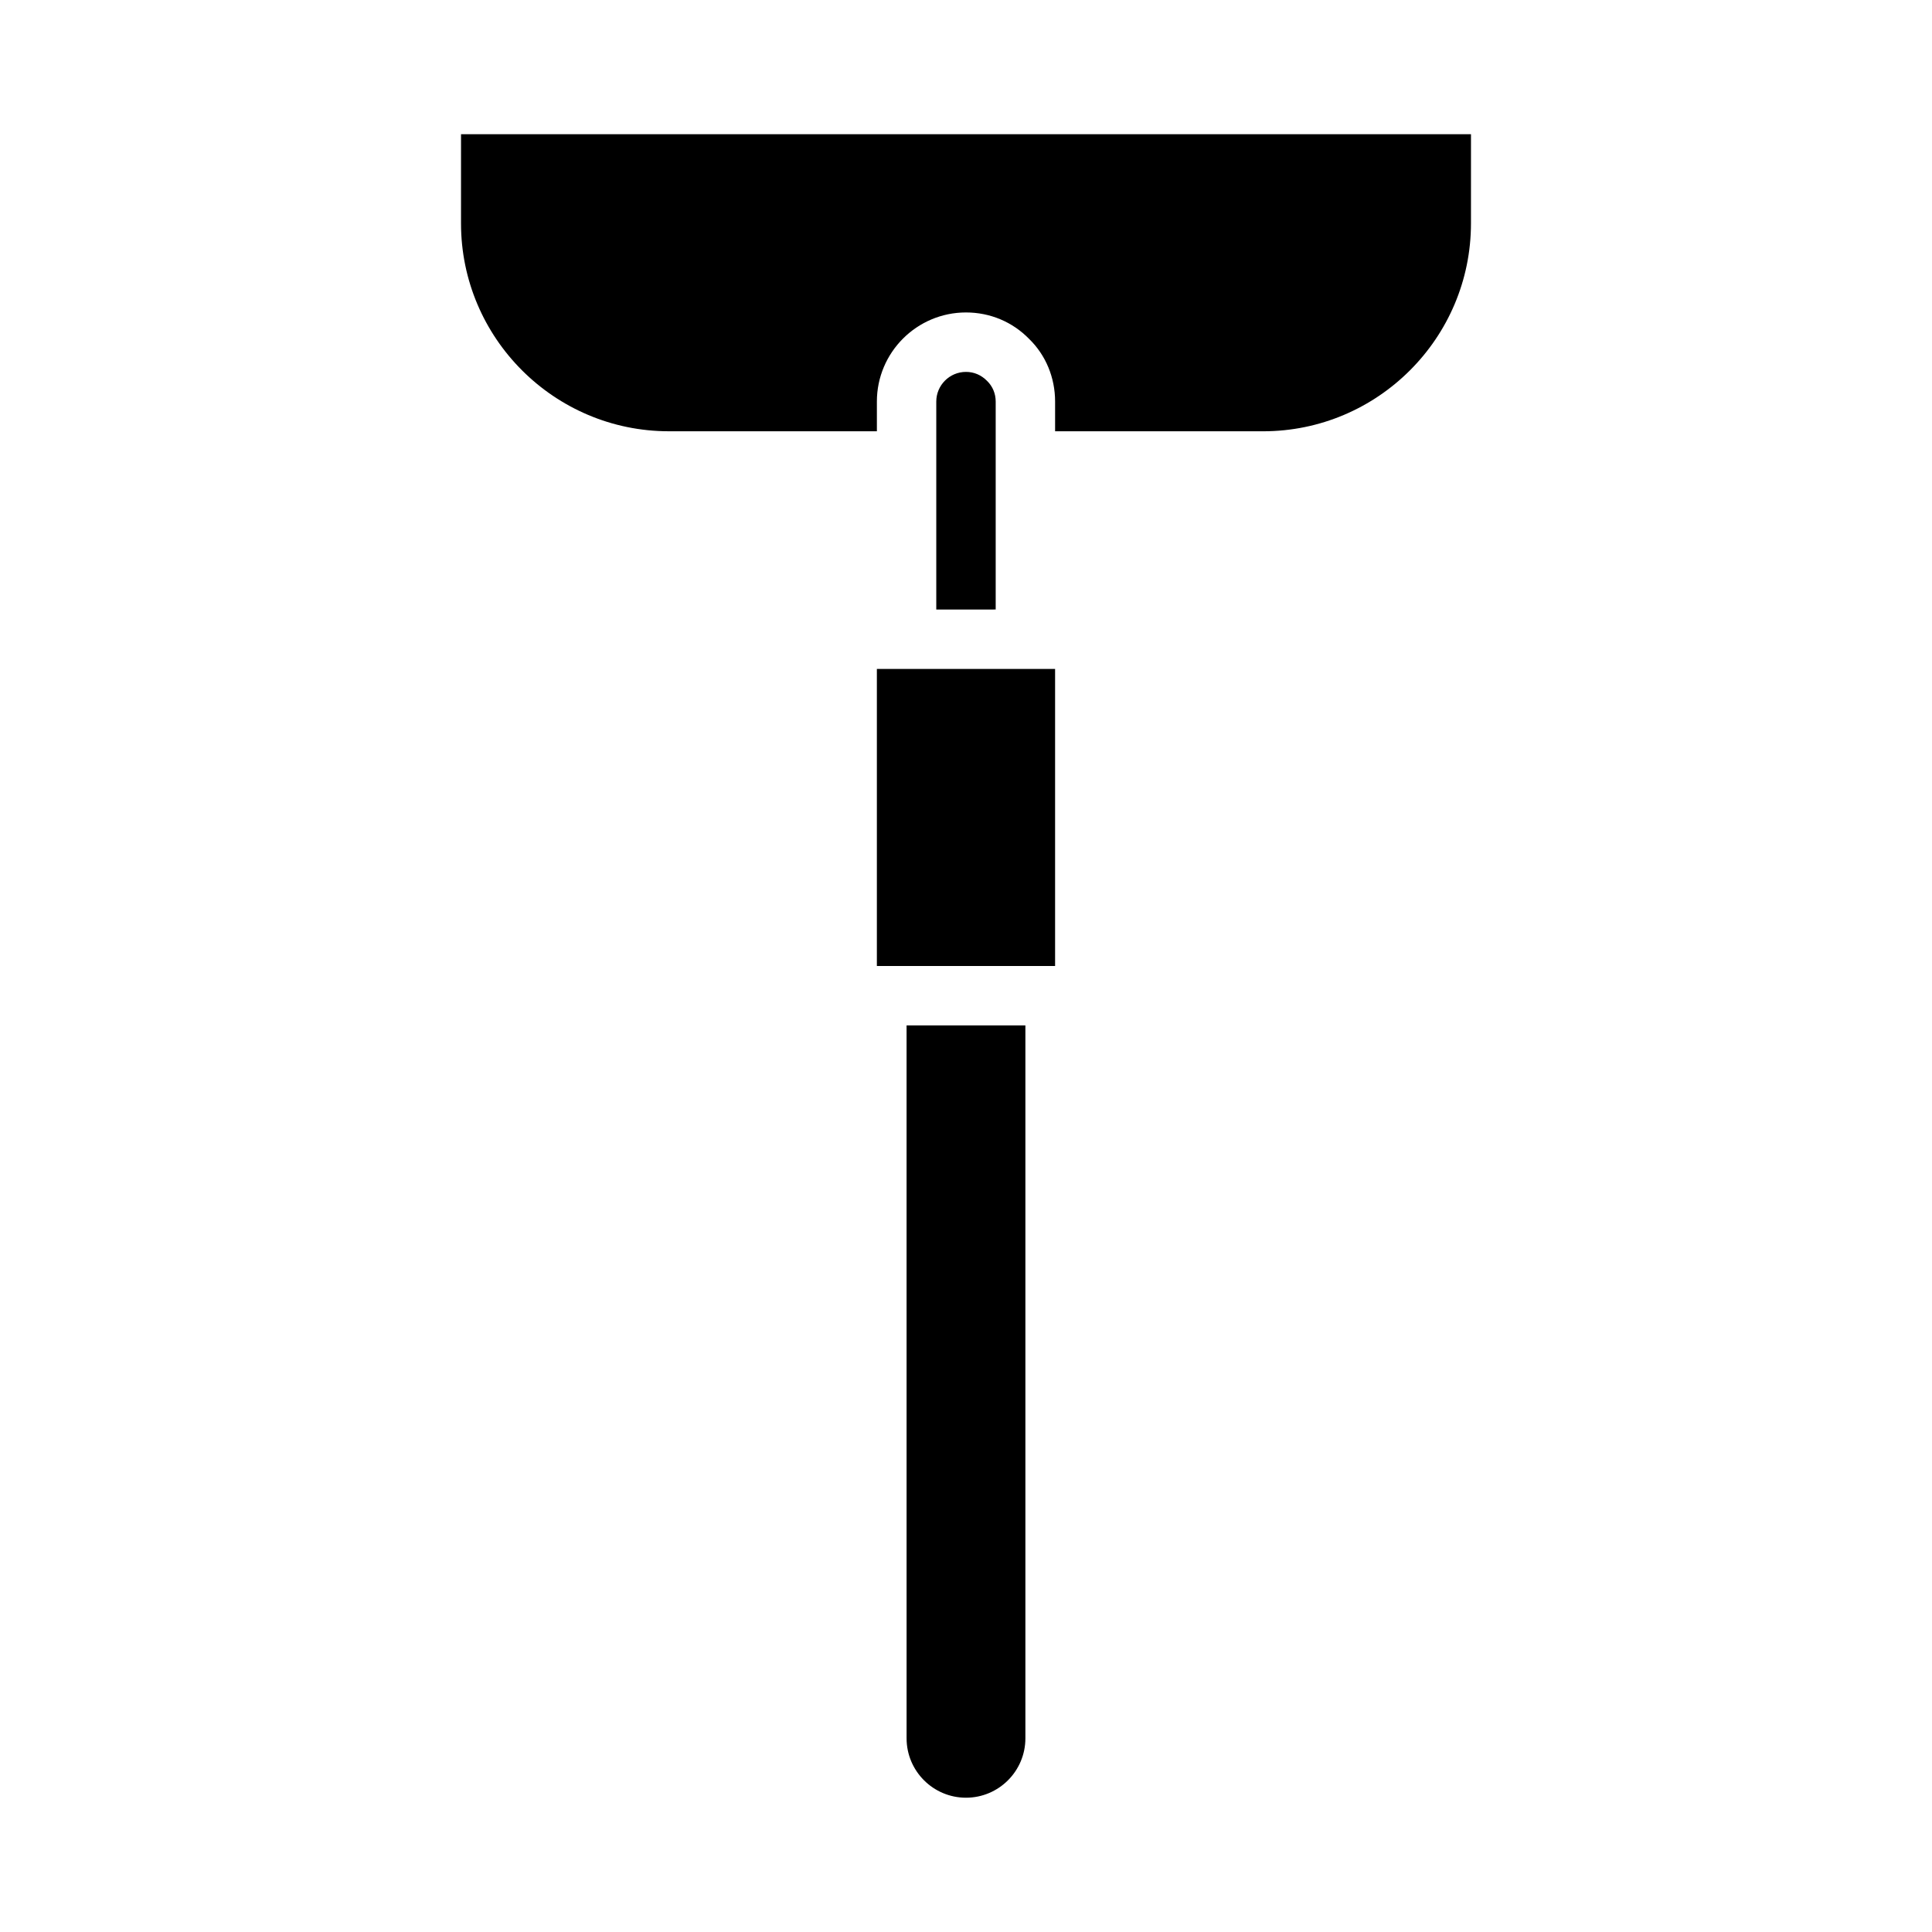 <?xml version="1.0" encoding="UTF-8"?>
<!-- Uploaded to: ICON Repo, www.svgrepo.com, Generator: ICON Repo Mixer Tools -->
<svg fill="#000000" width="800px" height="800px" version="1.1" viewBox="144 144 512 512" xmlns="http://www.w3.org/2000/svg">
 <path d="m376.38 321.28h47.23v78.719h-47.23zm39.359 283.39c0 8.684-7.066 15.742-15.742 15.742-8.68 0-15.742-7.062-15.742-15.742l-0.004-188.93h31.488zm-23.617-299.14v-55.102c0-4.34 3.527-7.871 7.871-7.871 2.098 0 4.043 0.805 5.613 2.41 1.453 1.418 2.262 3.356 2.262 5.457v55.102zm141.7-102.34c0 30.387-24.723 55.105-55.105 55.105h-55.105v-7.871c0-6.383-2.492-12.332-6.871-16.594-4.414-4.531-10.355-7.027-16.742-7.027-13.023 0-23.617 10.594-23.617 23.617v7.871h-55.105c-30.383 0-55.105-24.719-55.105-55.105l0.004-23.613h267.65z"/>
</svg>